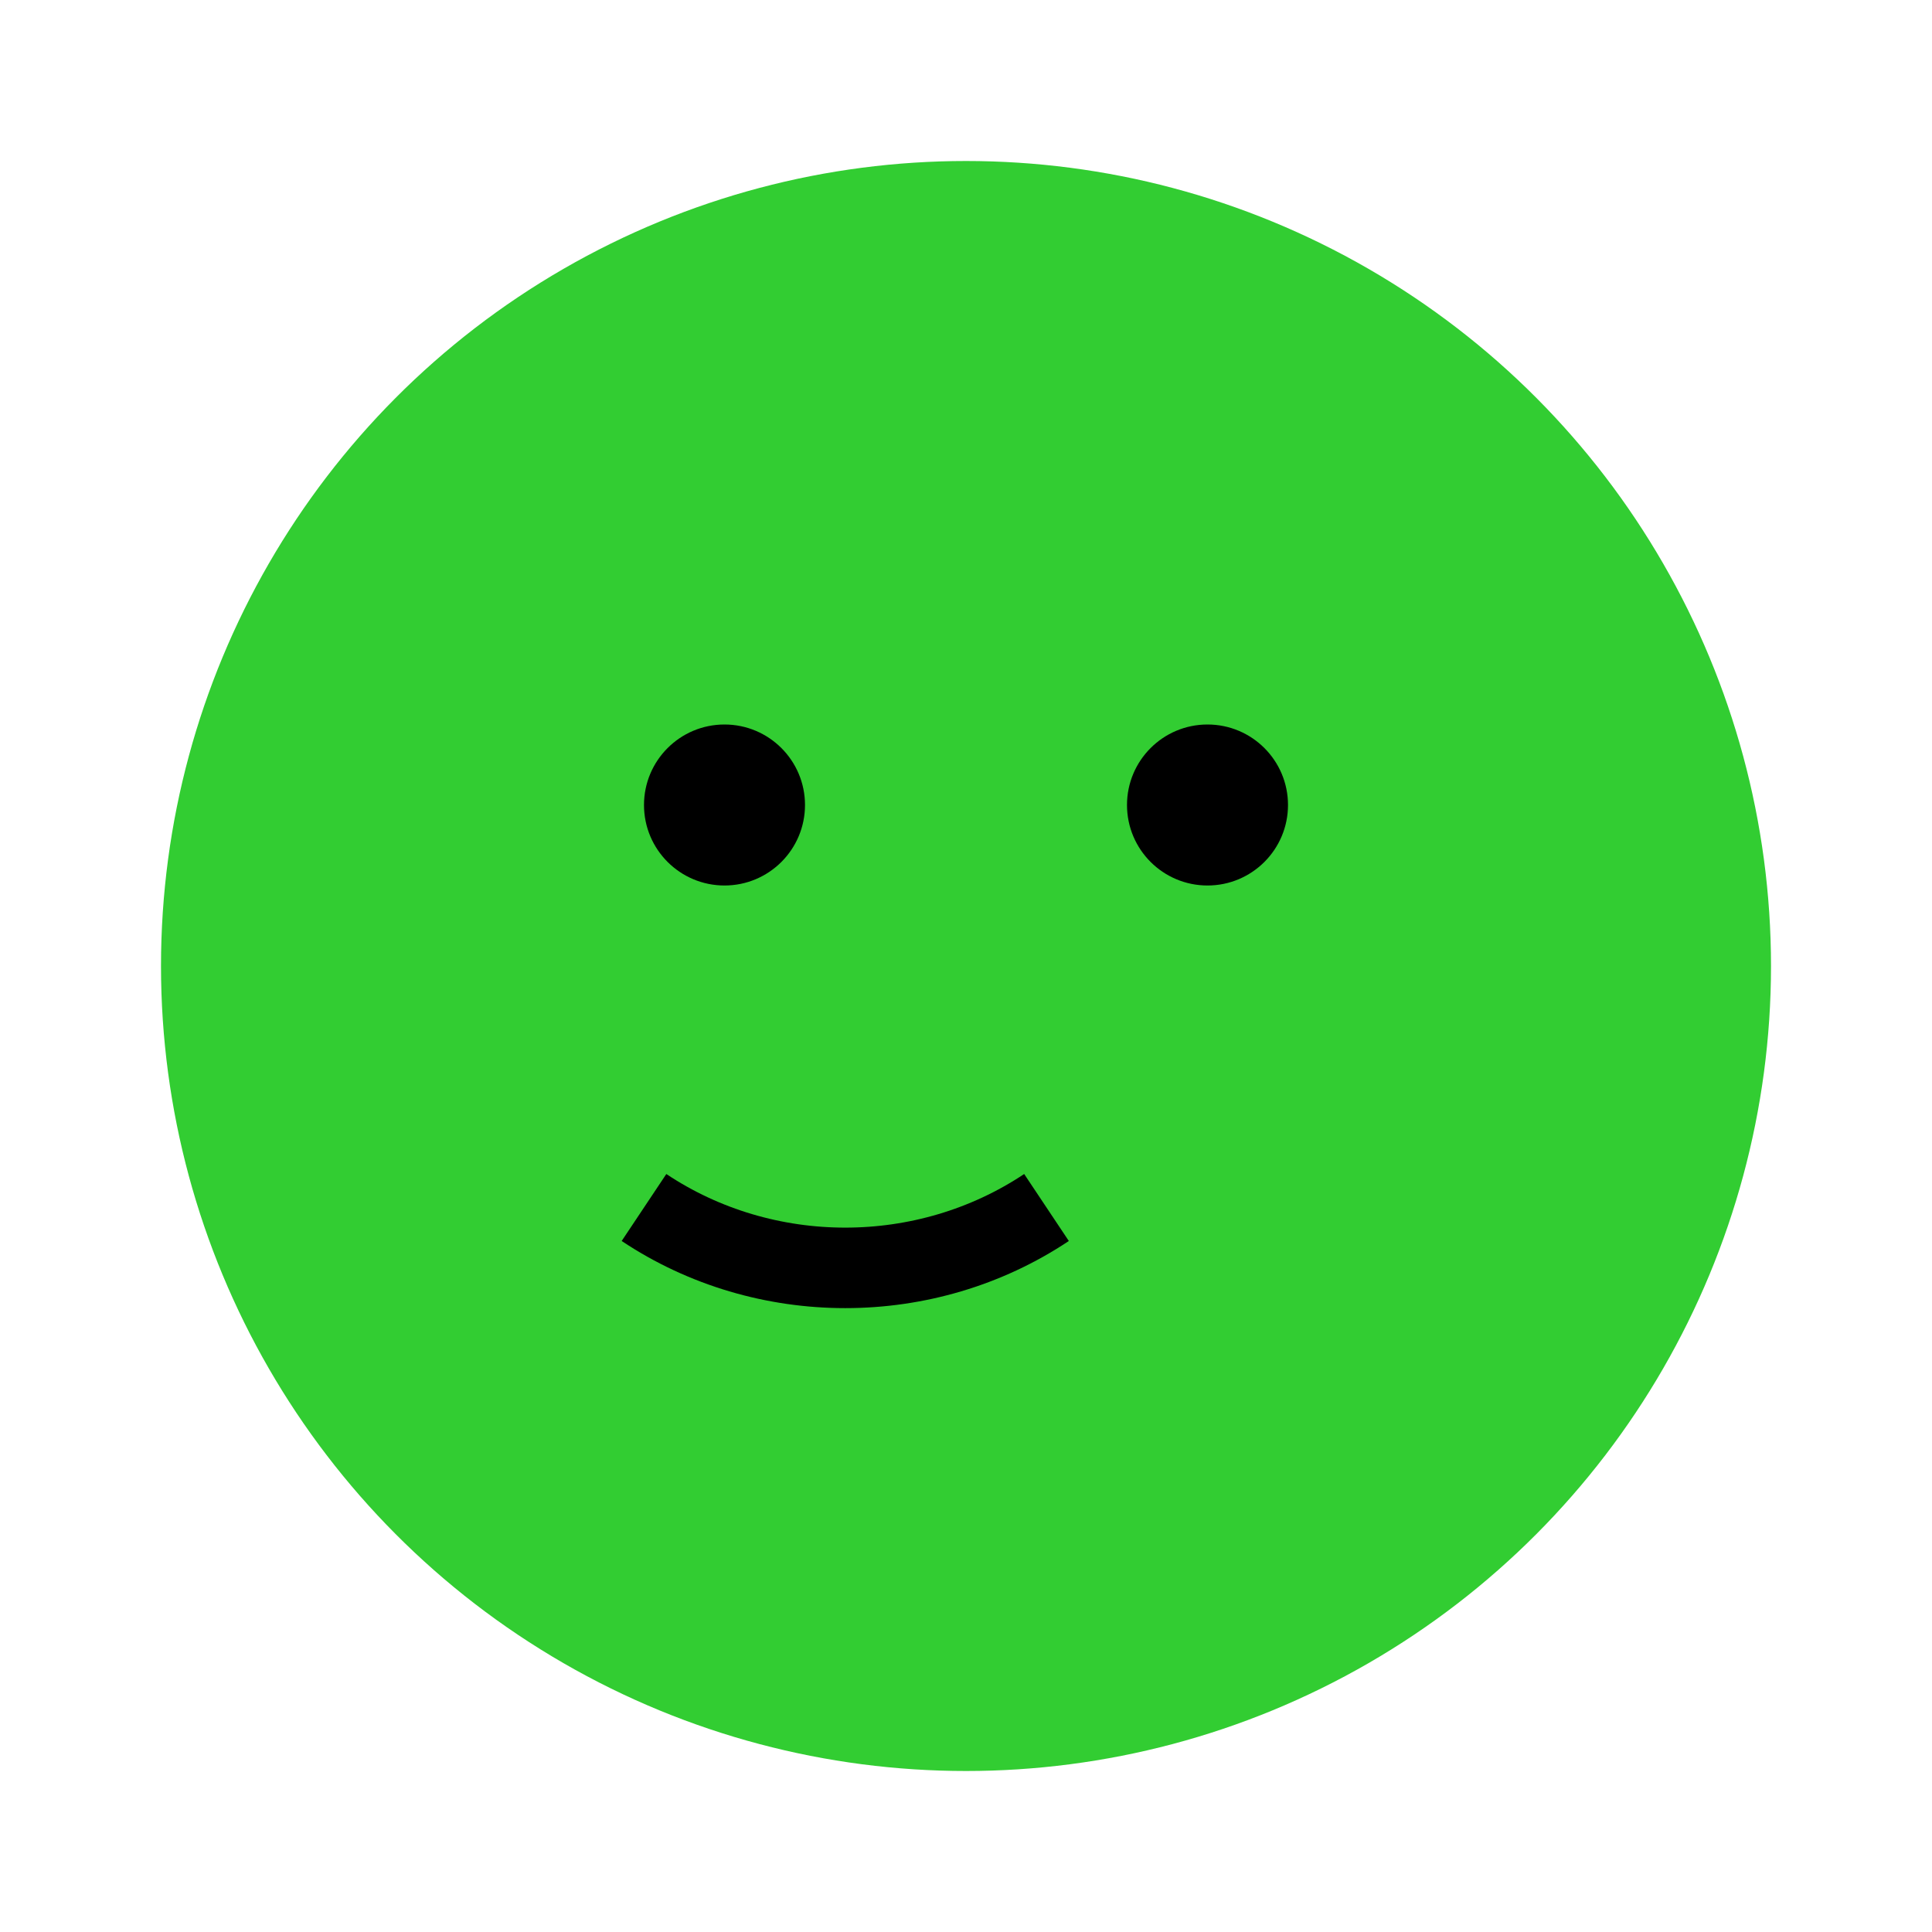 <svg xmlns="http://www.w3.org/2000/svg" viewBox="0 0 24 24" fill="#32CD32">
  <circle cx="12" cy="12" r="10" />
  <circle cx="9" cy="10" r="1" fill="#000"/>
  <circle cx="15" cy="10" r="1" fill="#000"/>
  <path d="M8 15c1.5 1 3.5 1 5 0" stroke="#000" fill="none"/>
</svg>